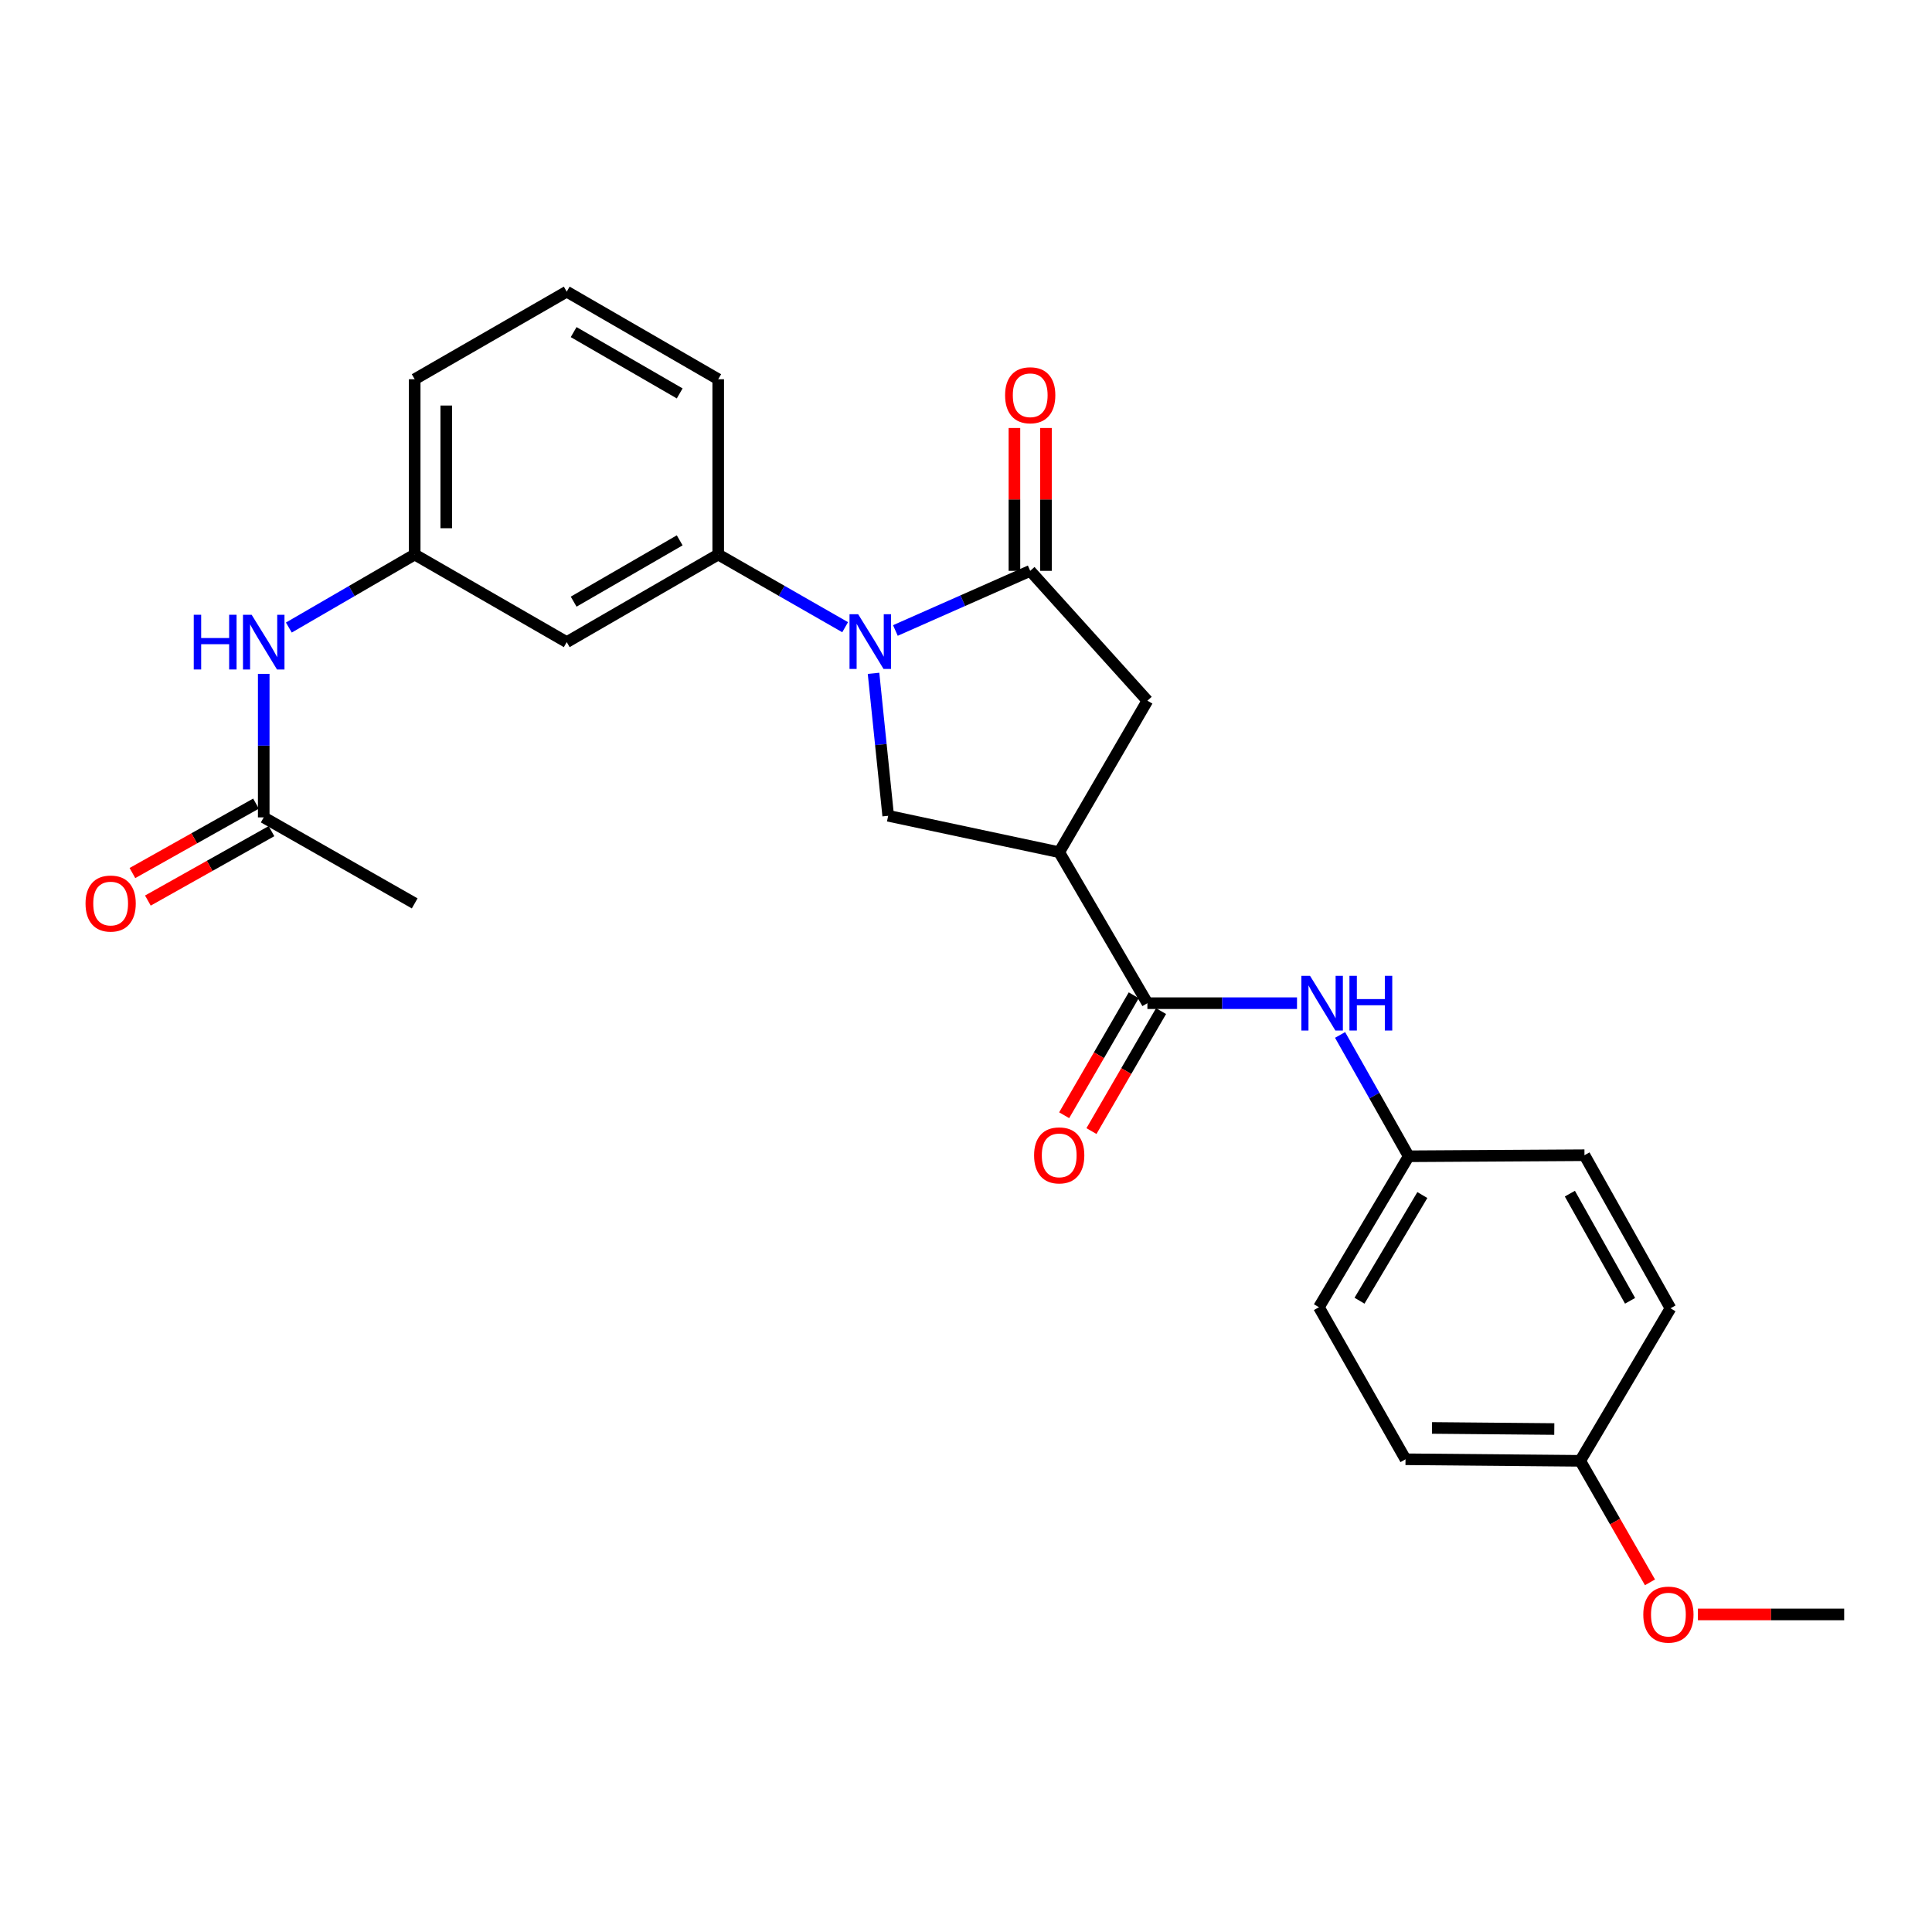 <?xml version='1.0' encoding='iso-8859-1'?>
<svg version='1.1' baseProfile='full'
              xmlns='http://www.w3.org/2000/svg'
                      xmlns:rdkit='http://www.rdkit.org/xml'
                      xmlns:xlink='http://www.w3.org/1999/xlink'
                  xml:space='preserve'
width='1000px' height='1000px' viewBox='0 0 1000 1000'>
<!-- END OF HEADER -->
<rect style='opacity:1.0;fill:#FFFFFF;stroke:none' width='1000' height='1000' x='0' y='0'> </rect>
<path class='bond-0' d='M 463.452,326.336 L 498.343,310.902' style='fill:none;fill-rule:evenodd;stroke:#0000FF;stroke-width:6px;stroke-linecap:butt;stroke-linejoin:miter;stroke-opacity:1' />
<path class='bond-0' d='M 498.343,310.902 L 533.234,295.469' style='fill:none;fill-rule:evenodd;stroke:#000000;stroke-width:6px;stroke-linecap:butt;stroke-linejoin:miter;stroke-opacity:1' />
<path class='bond-3' d='M 452.139,348.513 L 455.931,385.382' style='fill:none;fill-rule:evenodd;stroke:#0000FF;stroke-width:6px;stroke-linecap:butt;stroke-linejoin:miter;stroke-opacity:1' />
<path class='bond-3' d='M 455.931,385.382 L 459.724,422.251' style='fill:none;fill-rule:evenodd;stroke:#000000;stroke-width:6px;stroke-linecap:butt;stroke-linejoin:miter;stroke-opacity:1' />
<path class='bond-4' d='M 437.442,324.639 L 404.595,305.829' style='fill:none;fill-rule:evenodd;stroke:#0000FF;stroke-width:6px;stroke-linecap:butt;stroke-linejoin:miter;stroke-opacity:1' />
<path class='bond-4' d='M 404.595,305.829 L 371.748,287.02' style='fill:none;fill-rule:evenodd;stroke:#000000;stroke-width:6px;stroke-linecap:butt;stroke-linejoin:miter;stroke-opacity:1' />
<path class='bond-5' d='M 533.234,295.469 L 593.893,362.68' style='fill:none;fill-rule:evenodd;stroke:#000000;stroke-width:6px;stroke-linecap:butt;stroke-linejoin:miter;stroke-opacity:1' />
<path class='bond-10' d='M 541.402,295.469 L 541.402,258.5' style='fill:none;fill-rule:evenodd;stroke:#000000;stroke-width:6px;stroke-linecap:butt;stroke-linejoin:miter;stroke-opacity:1' />
<path class='bond-10' d='M 541.402,258.5 L 541.402,221.532' style='fill:none;fill-rule:evenodd;stroke:#FF0000;stroke-width:6px;stroke-linecap:butt;stroke-linejoin:miter;stroke-opacity:1' />
<path class='bond-10' d='M 525.066,295.469 L 525.066,258.5' style='fill:none;fill-rule:evenodd;stroke:#000000;stroke-width:6px;stroke-linecap:butt;stroke-linejoin:miter;stroke-opacity:1' />
<path class='bond-10' d='M 525.066,258.5 L 525.066,221.532' style='fill:none;fill-rule:evenodd;stroke:#FF0000;stroke-width:6px;stroke-linecap:butt;stroke-linejoin:miter;stroke-opacity:1' />
<path class='bond-1' d='M 548.244,441.109 L 459.724,422.251' style='fill:none;fill-rule:evenodd;stroke:#000000;stroke-width:6px;stroke-linecap:butt;stroke-linejoin:miter;stroke-opacity:1' />
<path class='bond-2' d='M 548.244,441.109 L 593.893,519.247' style='fill:none;fill-rule:evenodd;stroke:#000000;stroke-width:6px;stroke-linecap:butt;stroke-linejoin:miter;stroke-opacity:1' />
<path class='bond-26' d='M 548.244,441.109 L 593.893,362.68' style='fill:none;fill-rule:evenodd;stroke:#000000;stroke-width:6px;stroke-linecap:butt;stroke-linejoin:miter;stroke-opacity:1' />
<path class='bond-6' d='M 593.893,519.247 L 632.61,519.247' style='fill:none;fill-rule:evenodd;stroke:#000000;stroke-width:6px;stroke-linecap:butt;stroke-linejoin:miter;stroke-opacity:1' />
<path class='bond-6' d='M 632.61,519.247 L 671.328,519.247' style='fill:none;fill-rule:evenodd;stroke:#0000FF;stroke-width:6px;stroke-linecap:butt;stroke-linejoin:miter;stroke-opacity:1' />
<path class='bond-12' d='M 586.828,515.149 L 568.817,546.198' style='fill:none;fill-rule:evenodd;stroke:#000000;stroke-width:6px;stroke-linecap:butt;stroke-linejoin:miter;stroke-opacity:1' />
<path class='bond-12' d='M 568.817,546.198 L 550.806,577.247' style='fill:none;fill-rule:evenodd;stroke:#FF0000;stroke-width:6px;stroke-linecap:butt;stroke-linejoin:miter;stroke-opacity:1' />
<path class='bond-12' d='M 600.958,523.346 L 582.947,554.395' style='fill:none;fill-rule:evenodd;stroke:#000000;stroke-width:6px;stroke-linecap:butt;stroke-linejoin:miter;stroke-opacity:1' />
<path class='bond-12' d='M 582.947,554.395 L 564.936,585.443' style='fill:none;fill-rule:evenodd;stroke:#FF0000;stroke-width:6px;stroke-linecap:butt;stroke-linejoin:miter;stroke-opacity:1' />
<path class='bond-7' d='M 371.748,287.02 L 293.337,332.36' style='fill:none;fill-rule:evenodd;stroke:#000000;stroke-width:6px;stroke-linecap:butt;stroke-linejoin:miter;stroke-opacity:1' />
<path class='bond-7' d='M 351.809,279.679 L 296.922,311.417' style='fill:none;fill-rule:evenodd;stroke:#000000;stroke-width:6px;stroke-linecap:butt;stroke-linejoin:miter;stroke-opacity:1' />
<path class='bond-20' d='M 371.748,287.02 L 371.748,196.294' style='fill:none;fill-rule:evenodd;stroke:#000000;stroke-width:6px;stroke-linecap:butt;stroke-linejoin:miter;stroke-opacity:1' />
<path class='bond-14' d='M 693.622,535.683 L 711.378,567.083' style='fill:none;fill-rule:evenodd;stroke:#0000FF;stroke-width:6px;stroke-linecap:butt;stroke-linejoin:miter;stroke-opacity:1' />
<path class='bond-14' d='M 711.378,567.083 L 729.133,598.484' style='fill:none;fill-rule:evenodd;stroke:#000000;stroke-width:6px;stroke-linecap:butt;stroke-linejoin:miter;stroke-opacity:1' />
<path class='bond-11' d='M 293.337,332.36 L 214.645,287.02' style='fill:none;fill-rule:evenodd;stroke:#000000;stroke-width:6px;stroke-linecap:butt;stroke-linejoin:miter;stroke-opacity:1' />
<path class='bond-8' d='M 136.507,423.076 L 136.507,385.932' style='fill:none;fill-rule:evenodd;stroke:#000000;stroke-width:6px;stroke-linecap:butt;stroke-linejoin:miter;stroke-opacity:1' />
<path class='bond-8' d='M 136.507,385.932 L 136.507,348.788' style='fill:none;fill-rule:evenodd;stroke:#0000FF;stroke-width:6px;stroke-linecap:butt;stroke-linejoin:miter;stroke-opacity:1' />
<path class='bond-13' d='M 132.507,415.955 L 100.525,433.923' style='fill:none;fill-rule:evenodd;stroke:#000000;stroke-width:6px;stroke-linecap:butt;stroke-linejoin:miter;stroke-opacity:1' />
<path class='bond-13' d='M 100.525,433.923 L 68.542,451.89' style='fill:none;fill-rule:evenodd;stroke:#FF0000;stroke-width:6px;stroke-linecap:butt;stroke-linejoin:miter;stroke-opacity:1' />
<path class='bond-13' d='M 140.508,430.197 L 108.526,448.165' style='fill:none;fill-rule:evenodd;stroke:#000000;stroke-width:6px;stroke-linecap:butt;stroke-linejoin:miter;stroke-opacity:1' />
<path class='bond-13' d='M 108.526,448.165 L 76.543,466.132' style='fill:none;fill-rule:evenodd;stroke:#FF0000;stroke-width:6px;stroke-linecap:butt;stroke-linejoin:miter;stroke-opacity:1' />
<path class='bond-23' d='M 136.507,423.076 L 214.645,467.591' style='fill:none;fill-rule:evenodd;stroke:#000000;stroke-width:6px;stroke-linecap:butt;stroke-linejoin:miter;stroke-opacity:1' />
<path class='bond-9' d='M 149.506,324.817 L 182.076,305.918' style='fill:none;fill-rule:evenodd;stroke:#0000FF;stroke-width:6px;stroke-linecap:butt;stroke-linejoin:miter;stroke-opacity:1' />
<path class='bond-9' d='M 182.076,305.918 L 214.645,287.02' style='fill:none;fill-rule:evenodd;stroke:#000000;stroke-width:6px;stroke-linecap:butt;stroke-linejoin:miter;stroke-opacity:1' />
<path class='bond-27' d='M 214.645,287.02 L 214.645,196.294' style='fill:none;fill-rule:evenodd;stroke:#000000;stroke-width:6px;stroke-linecap:butt;stroke-linejoin:miter;stroke-opacity:1' />
<path class='bond-27' d='M 230.981,273.411 L 230.981,209.903' style='fill:none;fill-rule:evenodd;stroke:#000000;stroke-width:6px;stroke-linecap:butt;stroke-linejoin:miter;stroke-opacity:1' />
<path class='bond-16' d='M 729.133,598.484 L 820.122,597.939' style='fill:none;fill-rule:evenodd;stroke:#000000;stroke-width:6px;stroke-linecap:butt;stroke-linejoin:miter;stroke-opacity:1' />
<path class='bond-17' d='M 729.133,598.484 L 682.668,676.613' style='fill:none;fill-rule:evenodd;stroke:#000000;stroke-width:6px;stroke-linecap:butt;stroke-linejoin:miter;stroke-opacity:1' />
<path class='bond-17' d='M 736.204,618.553 L 703.678,673.244' style='fill:none;fill-rule:evenodd;stroke:#000000;stroke-width:6px;stroke-linecap:butt;stroke-linejoin:miter;stroke-opacity:1' />
<path class='bond-15' d='M 817.917,756.122 L 727.491,755.314' style='fill:none;fill-rule:evenodd;stroke:#000000;stroke-width:6px;stroke-linecap:butt;stroke-linejoin:miter;stroke-opacity:1' />
<path class='bond-15' d='M 804.499,739.666 L 741.2,739.1' style='fill:none;fill-rule:evenodd;stroke:#000000;stroke-width:6px;stroke-linecap:butt;stroke-linejoin:miter;stroke-opacity:1' />
<path class='bond-21' d='M 817.917,756.122 L 835.972,787.57' style='fill:none;fill-rule:evenodd;stroke:#000000;stroke-width:6px;stroke-linecap:butt;stroke-linejoin:miter;stroke-opacity:1' />
<path class='bond-21' d='M 835.972,787.57 L 854.028,819.018' style='fill:none;fill-rule:evenodd;stroke:#FF0000;stroke-width:6px;stroke-linecap:butt;stroke-linejoin:miter;stroke-opacity:1' />
<path class='bond-28' d='M 817.917,756.122 L 864.646,677.176' style='fill:none;fill-rule:evenodd;stroke:#000000;stroke-width:6px;stroke-linecap:butt;stroke-linejoin:miter;stroke-opacity:1' />
<path class='bond-19' d='M 820.122,597.939 L 864.646,677.176' style='fill:none;fill-rule:evenodd;stroke:#000000;stroke-width:6px;stroke-linecap:butt;stroke-linejoin:miter;stroke-opacity:1' />
<path class='bond-19' d='M 812.559,617.827 L 843.726,673.293' style='fill:none;fill-rule:evenodd;stroke:#000000;stroke-width:6px;stroke-linecap:butt;stroke-linejoin:miter;stroke-opacity:1' />
<path class='bond-18' d='M 682.668,676.613 L 727.491,755.314' style='fill:none;fill-rule:evenodd;stroke:#000000;stroke-width:6px;stroke-linecap:butt;stroke-linejoin:miter;stroke-opacity:1' />
<path class='bond-22' d='M 371.748,196.294 L 293.337,150.954' style='fill:none;fill-rule:evenodd;stroke:#000000;stroke-width:6px;stroke-linecap:butt;stroke-linejoin:miter;stroke-opacity:1' />
<path class='bond-22' d='M 351.809,203.634 L 296.922,171.896' style='fill:none;fill-rule:evenodd;stroke:#000000;stroke-width:6px;stroke-linecap:butt;stroke-linejoin:miter;stroke-opacity:1' />
<path class='bond-25' d='M 878.84,835.63 L 916.693,835.63' style='fill:none;fill-rule:evenodd;stroke:#FF0000;stroke-width:6px;stroke-linecap:butt;stroke-linejoin:miter;stroke-opacity:1' />
<path class='bond-25' d='M 916.693,835.63 L 954.545,835.63' style='fill:none;fill-rule:evenodd;stroke:#000000;stroke-width:6px;stroke-linecap:butt;stroke-linejoin:miter;stroke-opacity:1' />
<path class='bond-24' d='M 293.337,150.954 L 214.645,196.294' style='fill:none;fill-rule:evenodd;stroke:#000000;stroke-width:6px;stroke-linecap:butt;stroke-linejoin:miter;stroke-opacity:1' />
<path  class='atom-0' d='M 444.189 317.928
L 453.469 332.928
Q 454.389 334.408, 455.869 337.088
Q 457.349 339.768, 457.429 339.928
L 457.429 317.928
L 461.189 317.928
L 461.189 346.248
L 457.309 346.248
L 447.349 329.848
Q 446.189 327.928, 444.949 325.728
Q 443.749 323.528, 443.389 322.848
L 443.389 346.248
L 439.709 346.248
L 439.709 317.928
L 444.189 317.928
' fill='#0000FF'/>
<path  class='atom-7' d='M 678.068 505.087
L 687.348 520.087
Q 688.268 521.567, 689.748 524.247
Q 691.228 526.927, 691.308 527.087
L 691.308 505.087
L 695.068 505.087
L 695.068 533.407
L 691.188 533.407
L 681.228 517.007
Q 680.068 515.087, 678.828 512.887
Q 677.628 510.687, 677.268 510.007
L 677.268 533.407
L 673.588 533.407
L 673.588 505.087
L 678.068 505.087
' fill='#0000FF'/>
<path  class='atom-7' d='M 698.468 505.087
L 702.308 505.087
L 702.308 517.127
L 716.788 517.127
L 716.788 505.087
L 720.628 505.087
L 720.628 533.407
L 716.788 533.407
L 716.788 520.327
L 702.308 520.327
L 702.308 533.407
L 698.468 533.407
L 698.468 505.087
' fill='#0000FF'/>
<path  class='atom-10' d='M 100.287 318.2
L 104.127 318.2
L 104.127 330.24
L 118.607 330.24
L 118.607 318.2
L 122.447 318.2
L 122.447 346.52
L 118.607 346.52
L 118.607 333.44
L 104.127 333.44
L 104.127 346.52
L 100.287 346.52
L 100.287 318.2
' fill='#0000FF'/>
<path  class='atom-10' d='M 130.247 318.2
L 139.527 333.2
Q 140.447 334.68, 141.927 337.36
Q 143.407 340.04, 143.487 340.2
L 143.487 318.2
L 147.247 318.2
L 147.247 346.52
L 143.367 346.52
L 133.407 330.12
Q 132.247 328.2, 131.007 326
Q 129.807 323.8, 129.447 323.12
L 129.447 346.52
L 125.767 346.52
L 125.767 318.2
L 130.247 318.2
' fill='#0000FF'/>
<path  class='atom-11' d='M 520.234 204.578
Q 520.234 197.778, 523.594 193.978
Q 526.954 190.178, 533.234 190.178
Q 539.514 190.178, 542.874 193.978
Q 546.234 197.778, 546.234 204.578
Q 546.234 211.458, 542.834 215.378
Q 539.434 219.258, 533.234 219.258
Q 526.994 219.258, 523.594 215.378
Q 520.234 211.498, 520.234 204.578
M 533.234 216.058
Q 537.554 216.058, 539.874 213.178
Q 542.234 210.258, 542.234 204.578
Q 542.234 199.018, 539.874 196.218
Q 537.554 193.378, 533.234 193.378
Q 528.914 193.378, 526.554 196.178
Q 524.234 198.978, 524.234 204.578
Q 524.234 210.298, 526.554 213.178
Q 528.914 216.058, 533.234 216.058
' fill='#FF0000'/>
<path  class='atom-13' d='M 535.244 598.019
Q 535.244 591.219, 538.604 587.419
Q 541.964 583.619, 548.244 583.619
Q 554.524 583.619, 557.884 587.419
Q 561.244 591.219, 561.244 598.019
Q 561.244 604.899, 557.844 608.819
Q 554.444 612.699, 548.244 612.699
Q 542.004 612.699, 538.604 608.819
Q 535.244 604.939, 535.244 598.019
M 548.244 609.499
Q 552.564 609.499, 554.884 606.619
Q 557.244 603.699, 557.244 598.019
Q 557.244 592.459, 554.884 589.659
Q 552.564 586.819, 548.244 586.819
Q 543.924 586.819, 541.564 589.619
Q 539.244 592.419, 539.244 598.019
Q 539.244 603.739, 541.564 606.619
Q 543.924 609.499, 548.244 609.499
' fill='#FF0000'/>
<path  class='atom-14' d='M 44.271 467.671
Q 44.271 460.871, 47.631 457.071
Q 50.991 453.271, 57.271 453.271
Q 63.551 453.271, 66.911 457.071
Q 70.271 460.871, 70.271 467.671
Q 70.271 474.551, 66.871 478.471
Q 63.471 482.351, 57.271 482.351
Q 51.031 482.351, 47.631 478.471
Q 44.271 474.591, 44.271 467.671
M 57.271 479.151
Q 61.591 479.151, 63.911 476.271
Q 66.271 473.351, 66.271 467.671
Q 66.271 462.111, 63.911 459.311
Q 61.591 456.471, 57.271 456.471
Q 52.951 456.471, 50.591 459.271
Q 48.271 462.071, 48.271 467.671
Q 48.271 473.391, 50.591 476.271
Q 52.951 479.151, 57.271 479.151
' fill='#FF0000'/>
<path  class='atom-22' d='M 850.566 835.71
Q 850.566 828.91, 853.926 825.11
Q 857.286 821.31, 863.566 821.31
Q 869.846 821.31, 873.206 825.11
Q 876.566 828.91, 876.566 835.71
Q 876.566 842.59, 873.166 846.51
Q 869.766 850.39, 863.566 850.39
Q 857.326 850.39, 853.926 846.51
Q 850.566 842.63, 850.566 835.71
M 863.566 847.19
Q 867.886 847.19, 870.206 844.31
Q 872.566 841.39, 872.566 835.71
Q 872.566 830.15, 870.206 827.35
Q 867.886 824.51, 863.566 824.51
Q 859.246 824.51, 856.886 827.31
Q 854.566 830.11, 854.566 835.71
Q 854.566 841.43, 856.886 844.31
Q 859.246 847.19, 863.566 847.19
' fill='#FF0000'/>
</svg>

